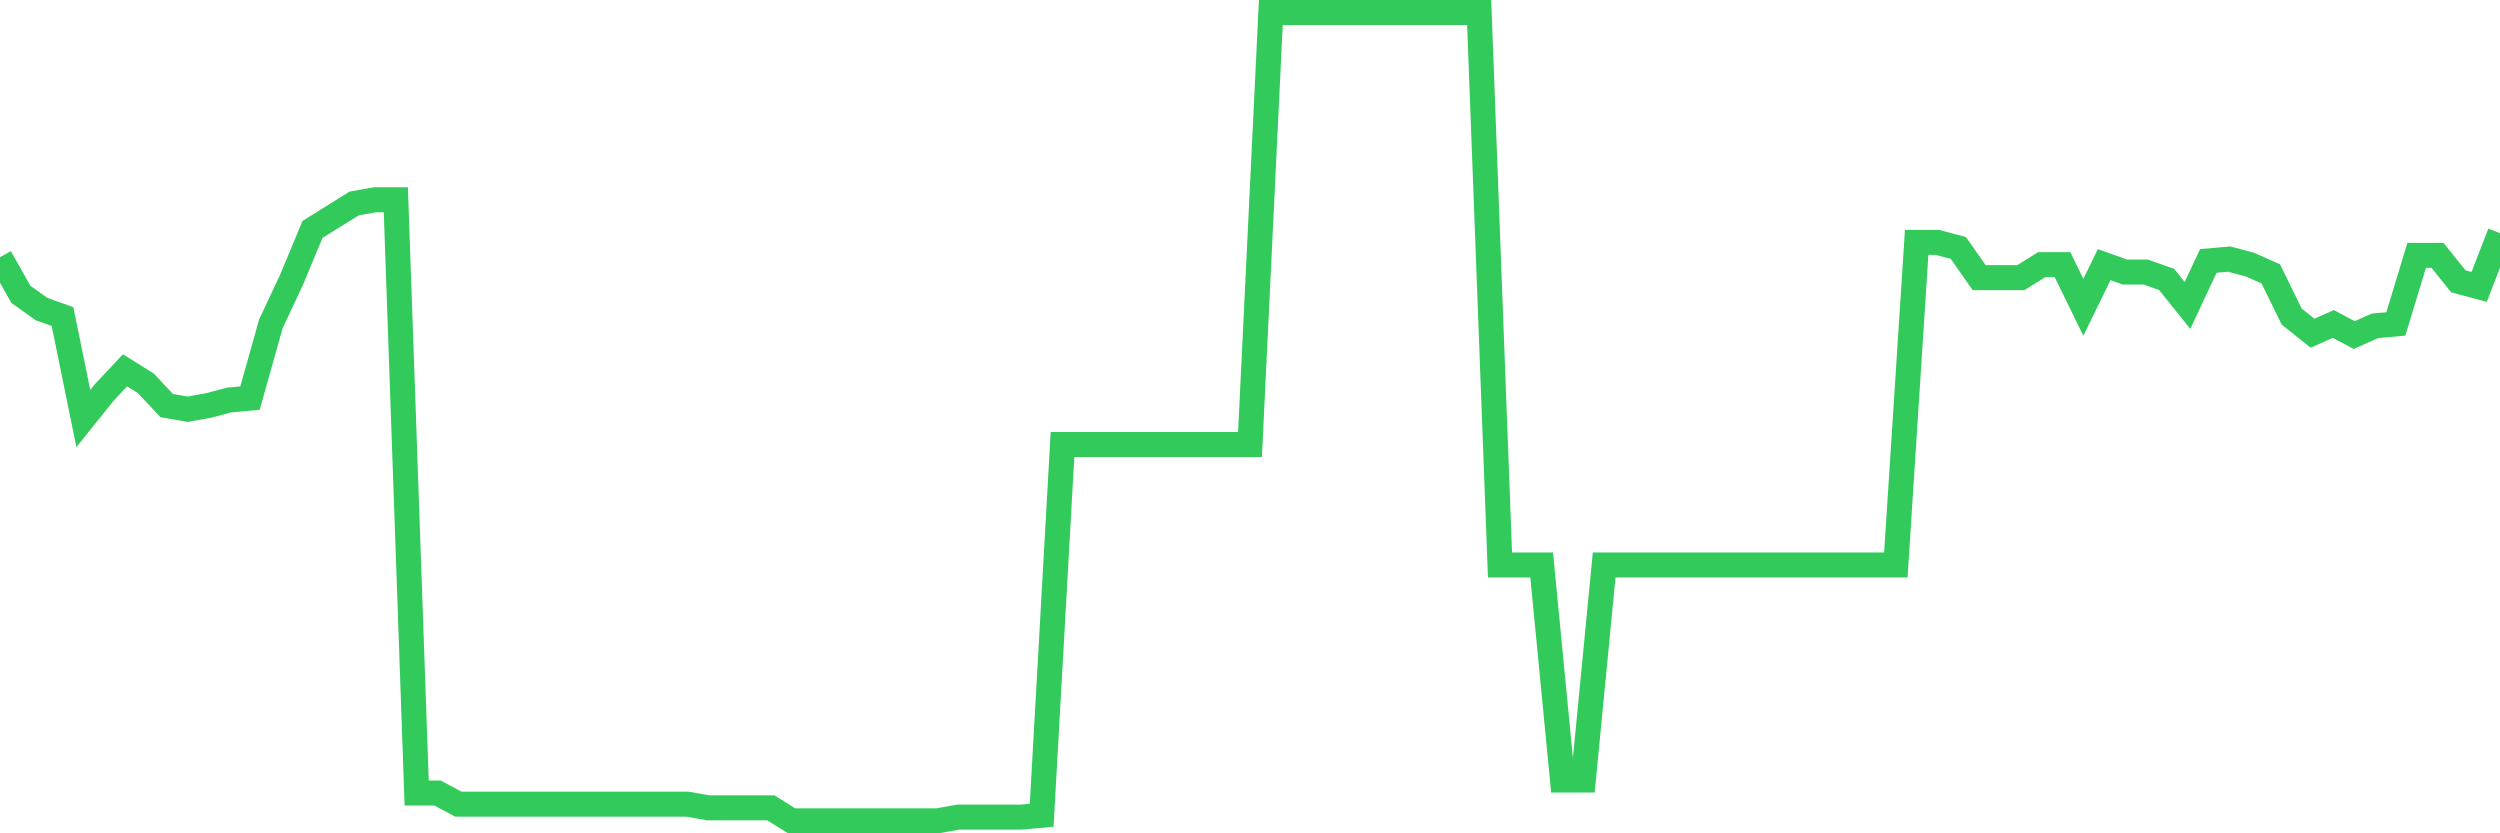 <svg
  xmlns="http://www.w3.org/2000/svg"
  xmlns:xlink="http://www.w3.org/1999/xlink"
  width="120"
  height="40"
  viewBox="0 0 120 40"
  preserveAspectRatio="none"
>
  <polyline
    points="0,12.347 1,14.127 2,14.839 3,15.194 4,20.089 5,18.843 6,17.775 7,18.398 8,19.466 9,19.644 10,19.466 11,19.199 12,19.11 13,15.55 14,13.415 15,11.012 16,10.389 17,9.766 18,9.588 19,9.588 20,38.065 21,38.065 22,38.599 23,38.599 24,38.599 25,38.599 26,38.599 27,38.599 28,38.599 29,38.599 30,38.599 31,38.599 32,38.599 33,38.599 34,38.777 35,38.777 36,38.777 37,38.777 38,39.4 39,39.4 40,39.4 41,39.4 42,39.4 43,39.4 44,39.4 45,39.4 46,39.222 47,39.222 48,39.222 49,39.222 50,39.133 51,21.335 52,21.335 53,21.335 54,21.335 55,21.335 56,21.335 57,21.335 58,21.335 59,21.335 60,21.335 61,0.6 62,0.6 63,0.6 64,0.6 65,0.6 66,0.6 67,0.6 68,0.6 69,0.6 70,0.6 71,0.6 72,27.119 73,27.119 74,27.119 75,37.442 76,37.442 77,27.119 78,27.119 79,27.119 80,27.119 81,27.119 82,27.119 83,27.119 84,27.119 85,27.119 86,27.119 87,27.119 88,27.119 89,27.119 90,27.119 91,27.119 92,11.635 93,11.635 94,11.902 95,13.326 96,13.326 97,13.326 98,12.703 99,12.703 100,14.75 101,12.703 102,13.059 103,13.059 104,13.415 105,14.661 106,12.525 107,12.436 108,12.703 109,13.148 110,15.194 111,15.995 112,15.55 113,16.084 114,15.639 115,15.55 116,12.258 117,12.258 118,13.504 119,13.771 120,11.19"
    fill="none"
    stroke="#32ca5b"
    stroke-width="1.2"
  >
  </polyline>
</svg>